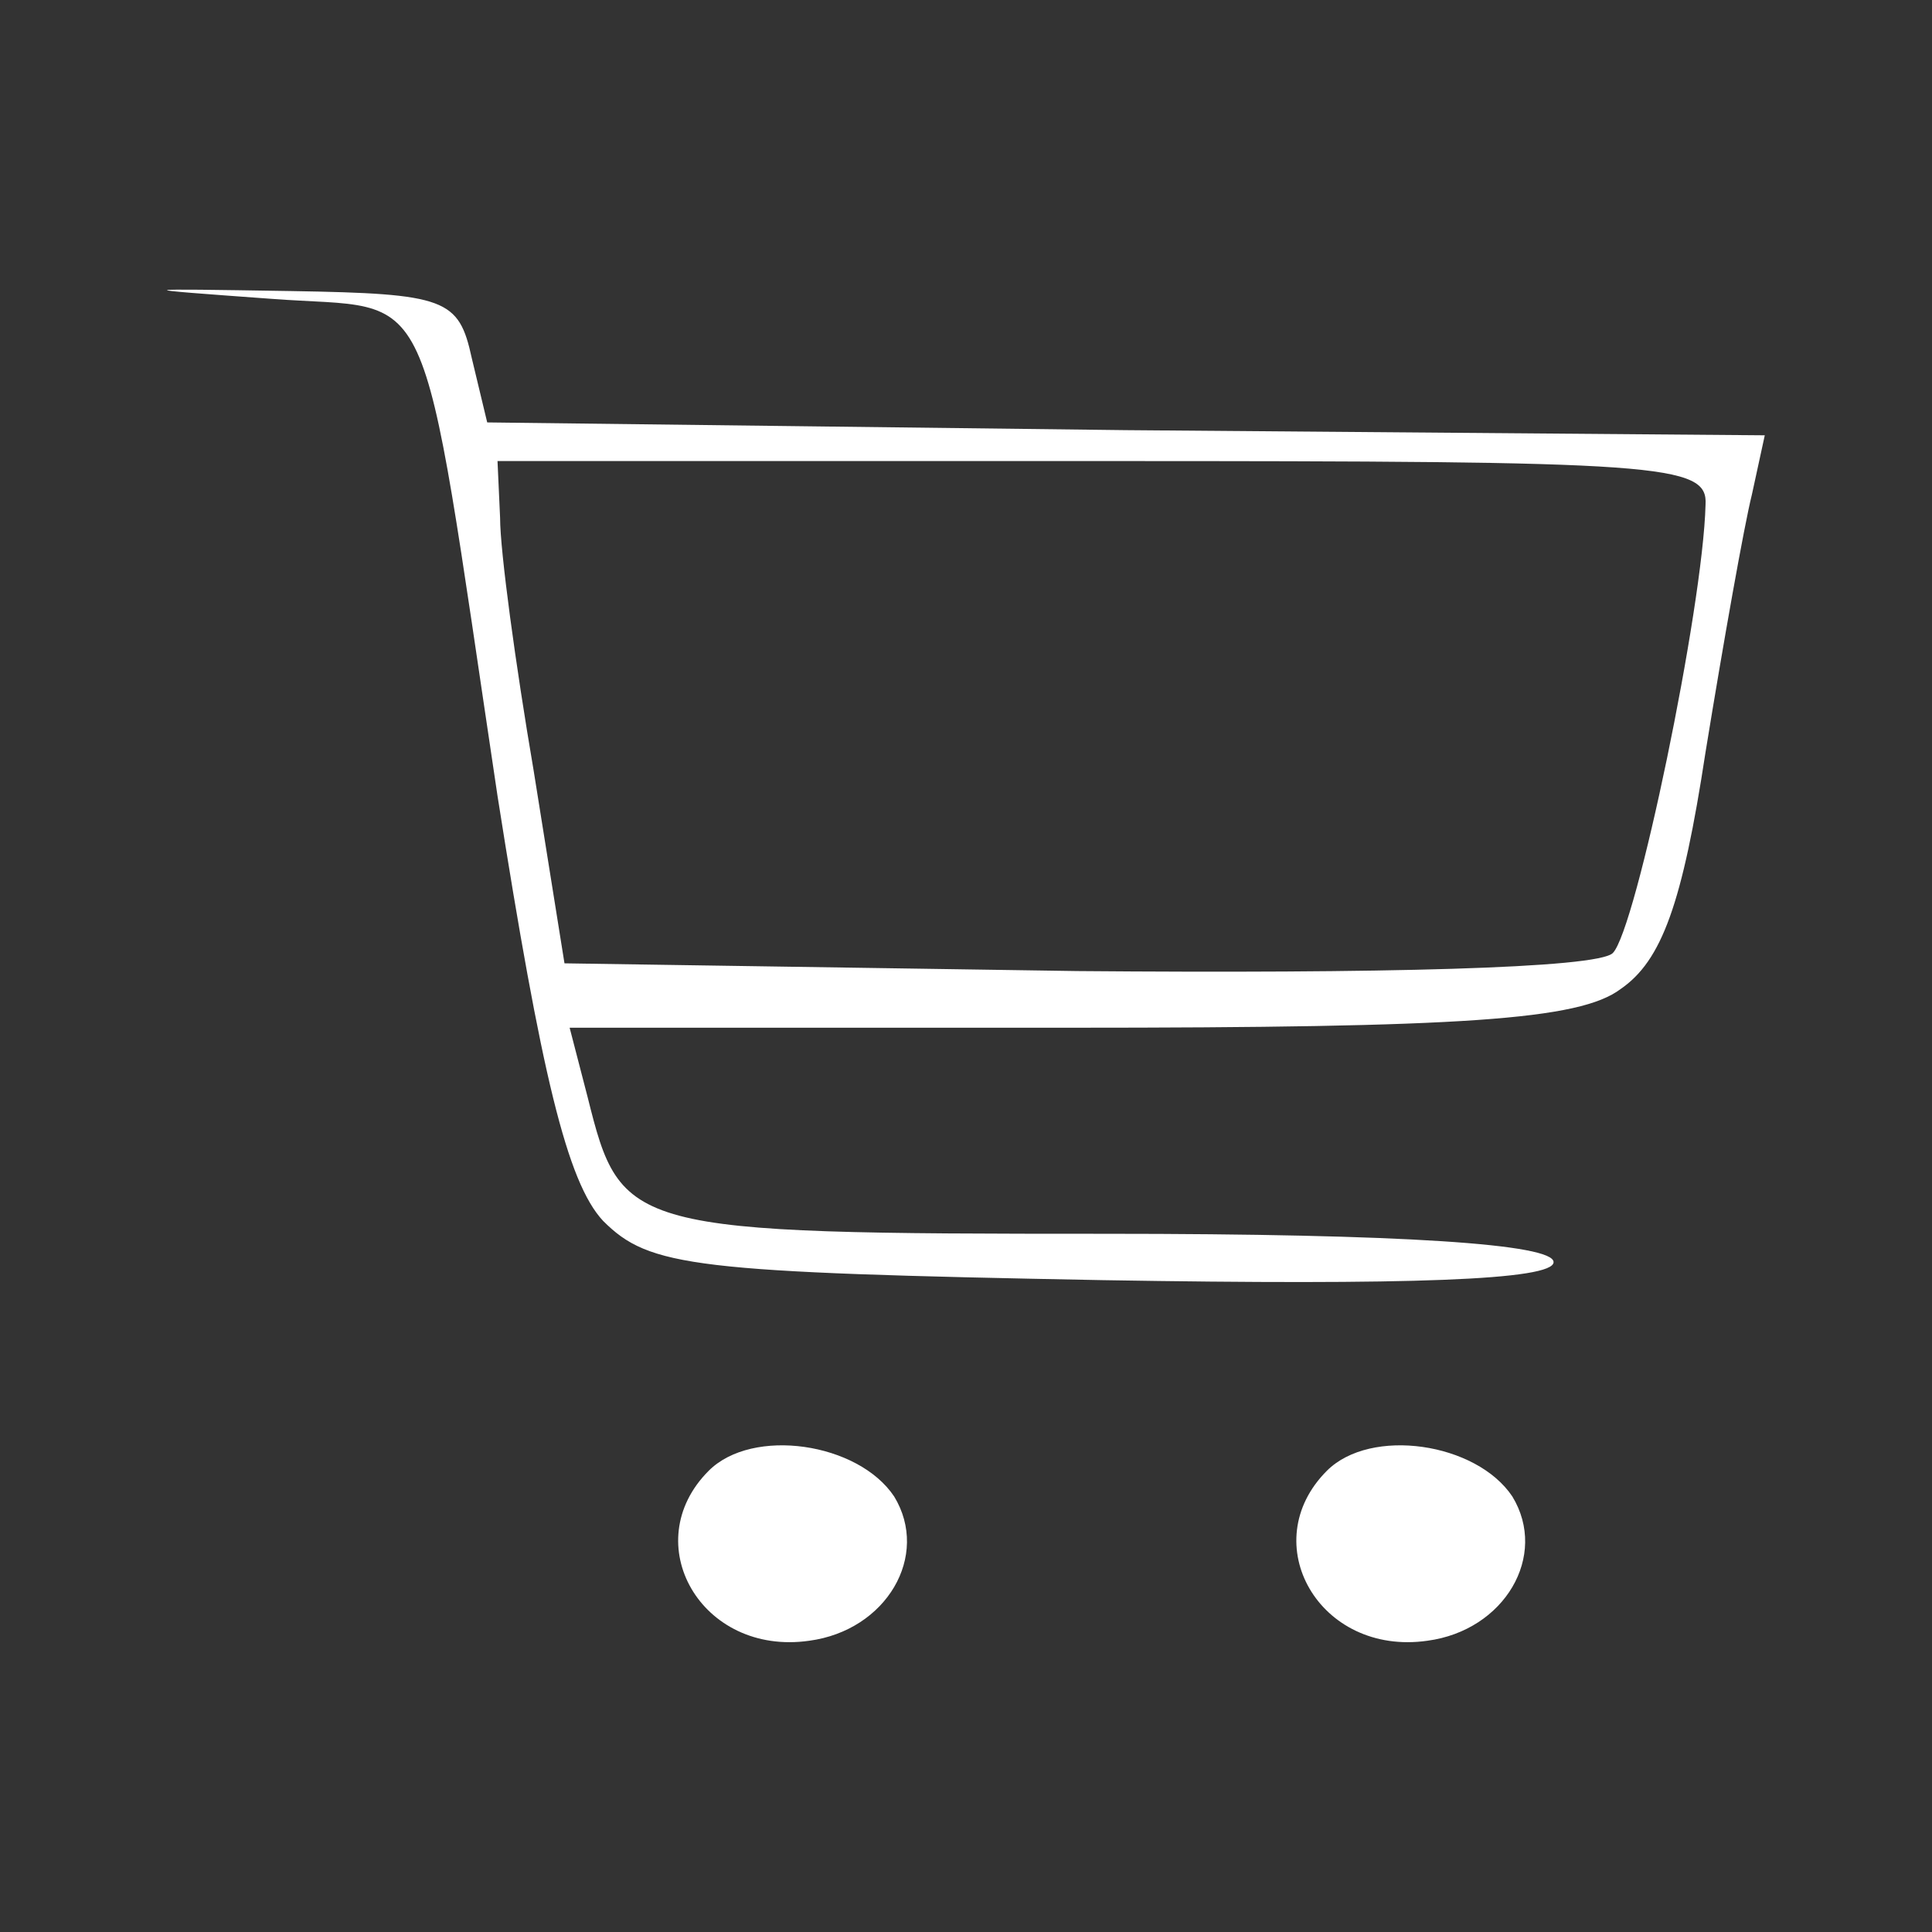 <?xml version="1.0" encoding="UTF-8"?> <svg xmlns="http://www.w3.org/2000/svg" xmlns:xlink="http://www.w3.org/1999/xlink" version="1.1" width="75pt" height="75pt" viewBox="0,0,256,256"><rect x="0" y="0" width="256" height="256" fill="#333333" stroke="none"/><g fill="#ffffff" fill-rule="nonzero" stroke="none" stroke-width="1" stroke-linecap="butt" stroke-linejoin="miter" stroke-miterlimit="10" stroke-dasharray="" stroke-dashoffset="0" font-family="none" font-weight="none" font-size="none" text-anchor="none" style="mix-blend-mode: normal"><g transform="translate(7.902,-0.341) scale(3.413,3.413)"><g transform="translate(0,75) scale(0.1,-0.1)"><path d="M82,633c65,-5 57,14 88,-193c17,-108 27,-150 41,-165c18,-18 35,-20 194,-23c119,-2 175,0 175,7c0,7 -58,11 -174,11c-186,0 -188,1 -201,53l-7,27h194c153,0 198,3 214,15c16,11 24,33 33,92c7,43 15,88 18,100l5,23l-248,2l-248,3l-6,25c-5,23 -10,25 -70,26c-63,1 -63,1 -8,-3zM639,553c-1,-40 -27,-165 -36,-174c-6,-6 -91,-8 -208,-7l-199,3l-12,75c-7,41 -13,85 -13,98l-1,22h235c217,0 235,-1 234,-17z"></path><path d="M252,178c-28,-28 -3,-72 39,-66c30,4 47,33 33,56c-14,21 -55,27 -72,10z"></path><path d="M492,178c-28,-28 -3,-72 39,-66c30,4 47,33 33,56c-14,21 -55,27 -72,10z"></path></g></g></g></svg> 
